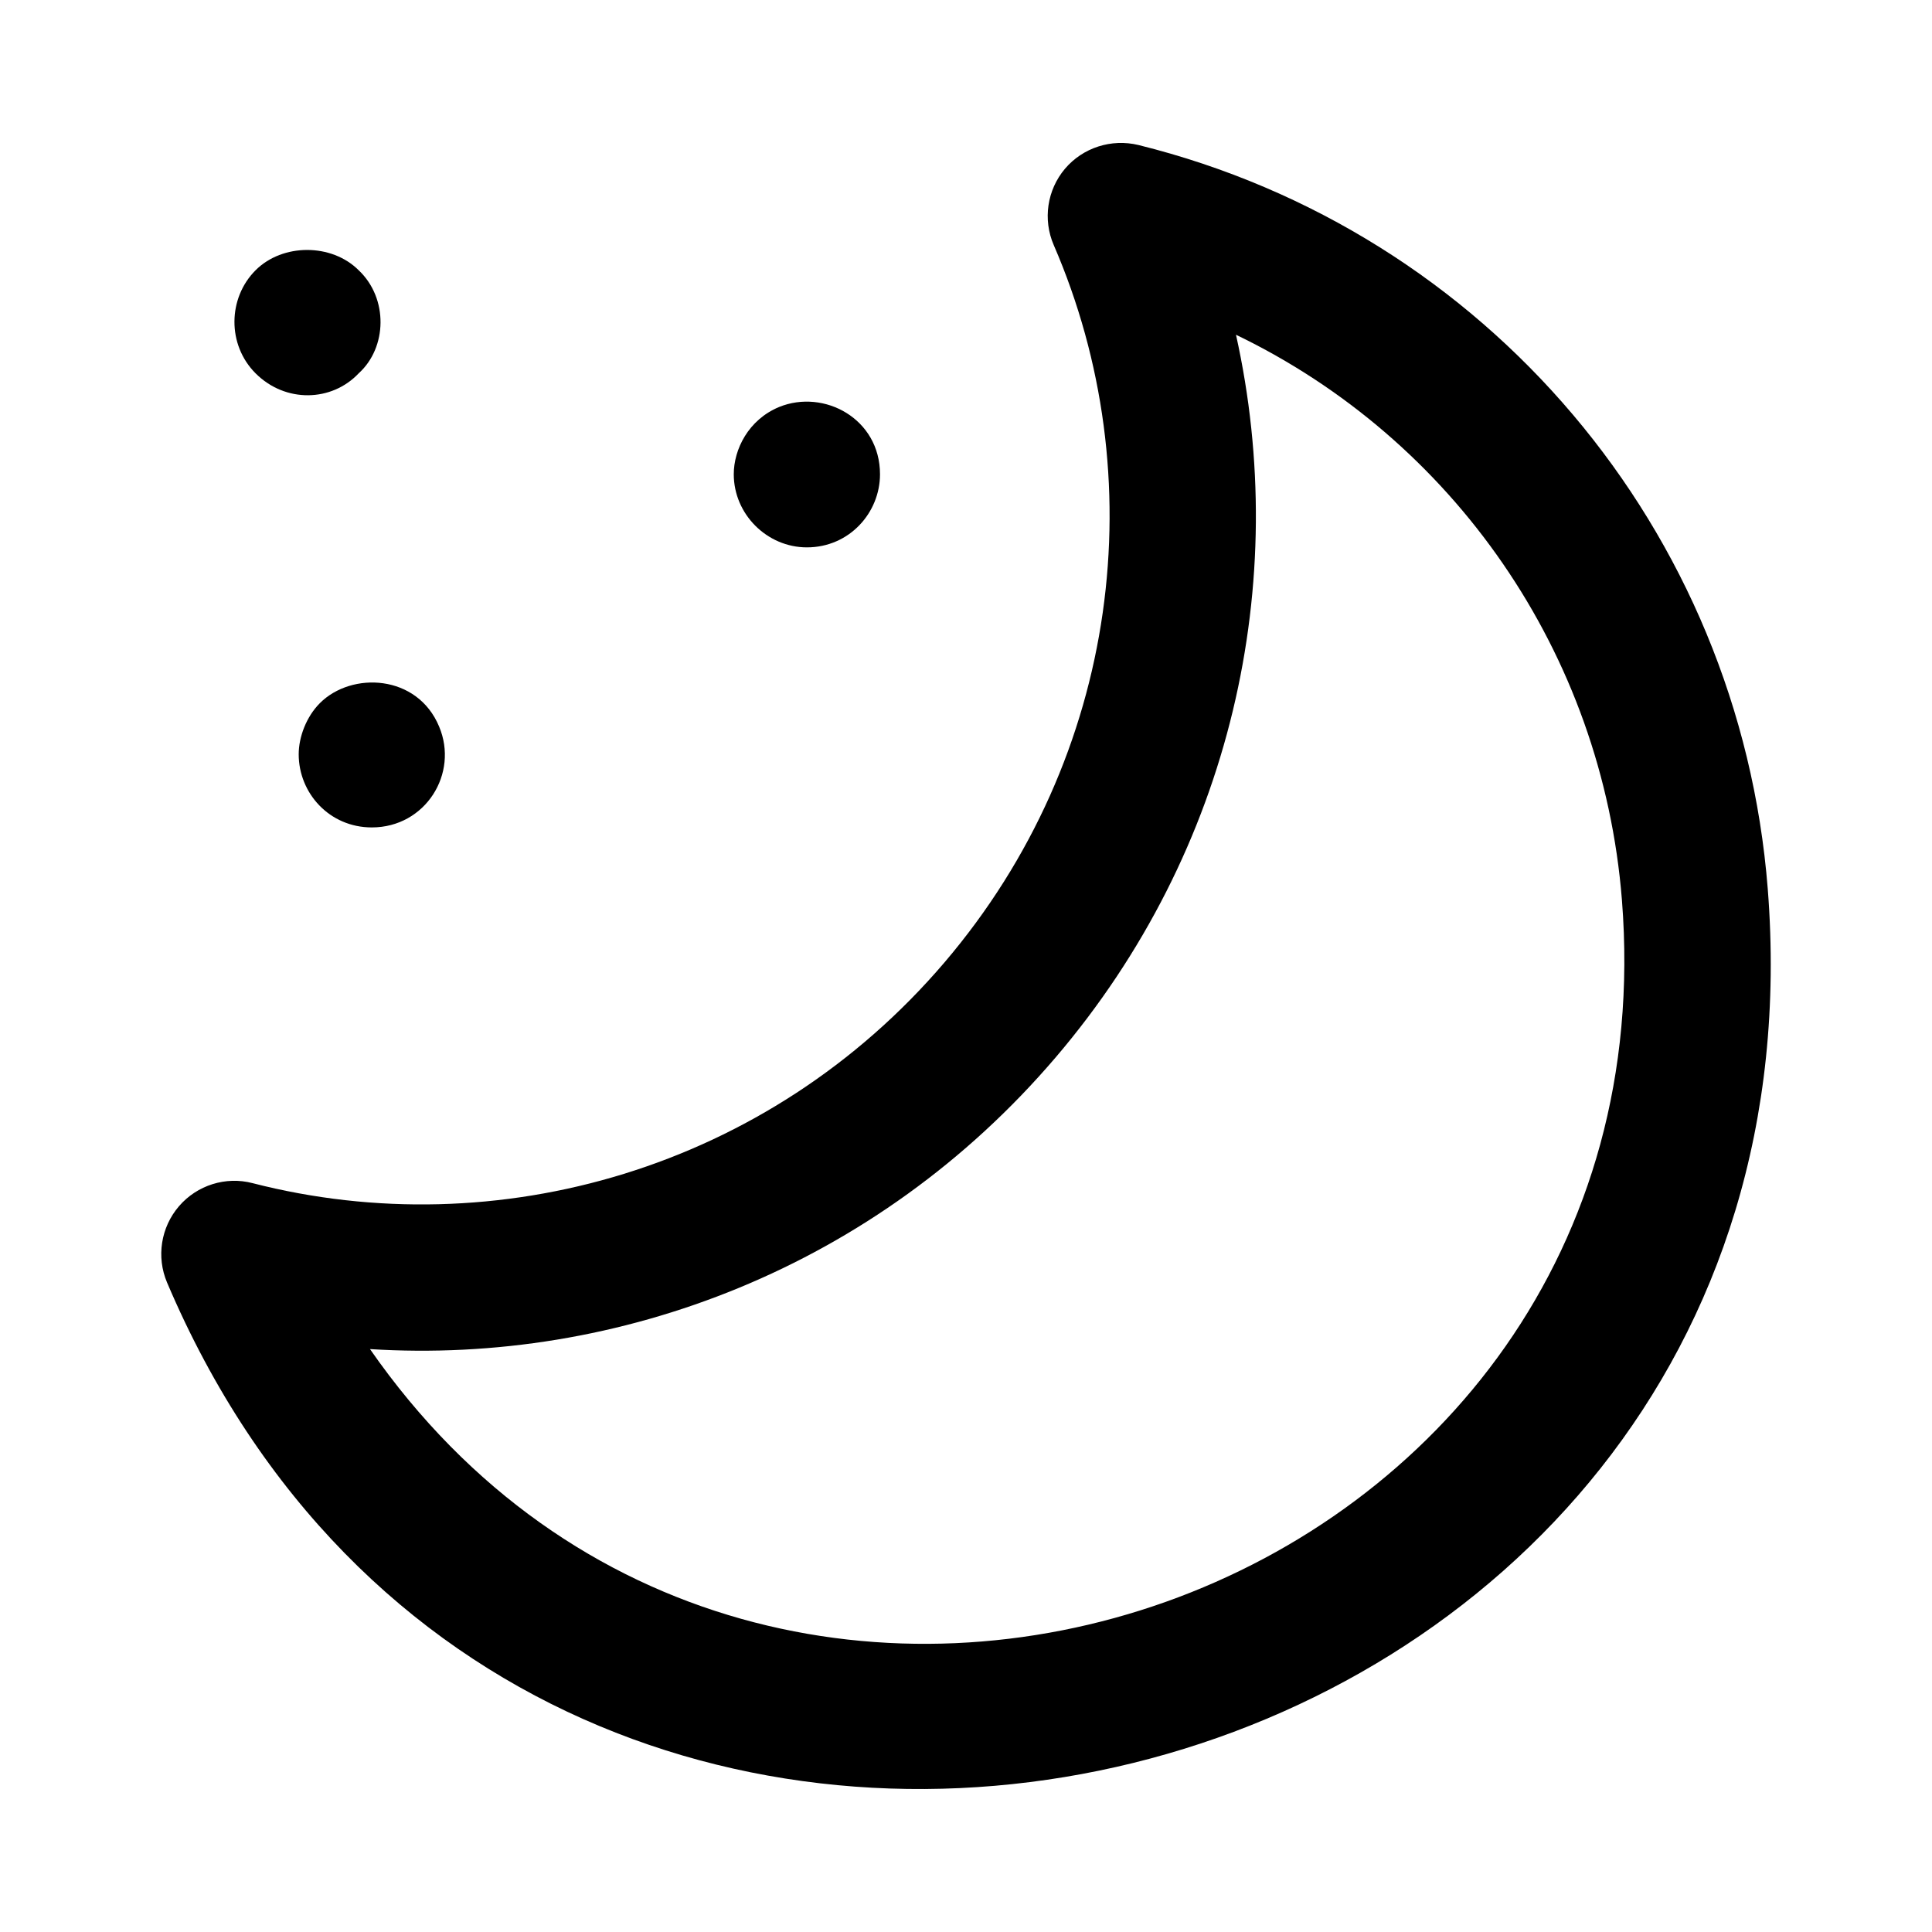 <?xml version="1.0" encoding="UTF-8"?>
<!-- Uploaded to: ICON Repo, www.iconrepo.com, Generator: ICON Repo Mixer Tools -->
<svg fill="#000000" width="800px" height="800px" version="1.1" viewBox="144 144 512 512" xmlns="http://www.w3.org/2000/svg">
 <g>
  <path d="m191.43 463.66c-4.805 5.59-6.035 13.426-3.16 20.219 97.641 229.88 443.77 144.42 424.2-104.36-7.492-95.004-74.52-174.21-166.77-197.09-7.152-1.723-14.703 0.672-19.473 6.293-4.75 5.629-5.902 13.473-2.973 20.23 26.469 61.105 17.805 135.28-28.992 190.14-46.773 54.785-118.67 75.078-183.33 58.453-7.09-1.859-14.695 0.527-19.504 6.117zm232.32-39.426c46.98-55.059 62.328-126.14 47.801-191.52 57.469 27.684 97.094 84.188 102.28 149.85 14.621 185.66-226.43 270.55-331.78 118.96 65.891 4.148 134.19-21.629 181.7-77.293z"/>
  <path d="m377.21 269.68c0-14.711-14.812-22.672-26.738-17.824-8.156 3.383-12.016 11.254-12.016 17.824 0 10.602 8.824 19.379 19.379 19.379 11.246 0 19.375-9.176 19.375-19.379z"/>
  <path d="m211.73 215.62c-7.356 7.356-7.574 19.742 0 27.316 7.91 7.91 20.176 7.578 27.324 0 7.551-6.812 7.891-19.867 0-27.316-7.168-7.172-20.152-7.172-27.324 0z"/>
  <path d="m228.78 330.33c-3.578 3.578-5.621 8.957-5.621 13.566 0 10.277 8.117 19.379 19.379 19.379 14.199 0 23.102-14.27 17.824-26.746-5.762-13.844-23.156-14.625-31.582-6.199z"/>
 </g>
</svg>